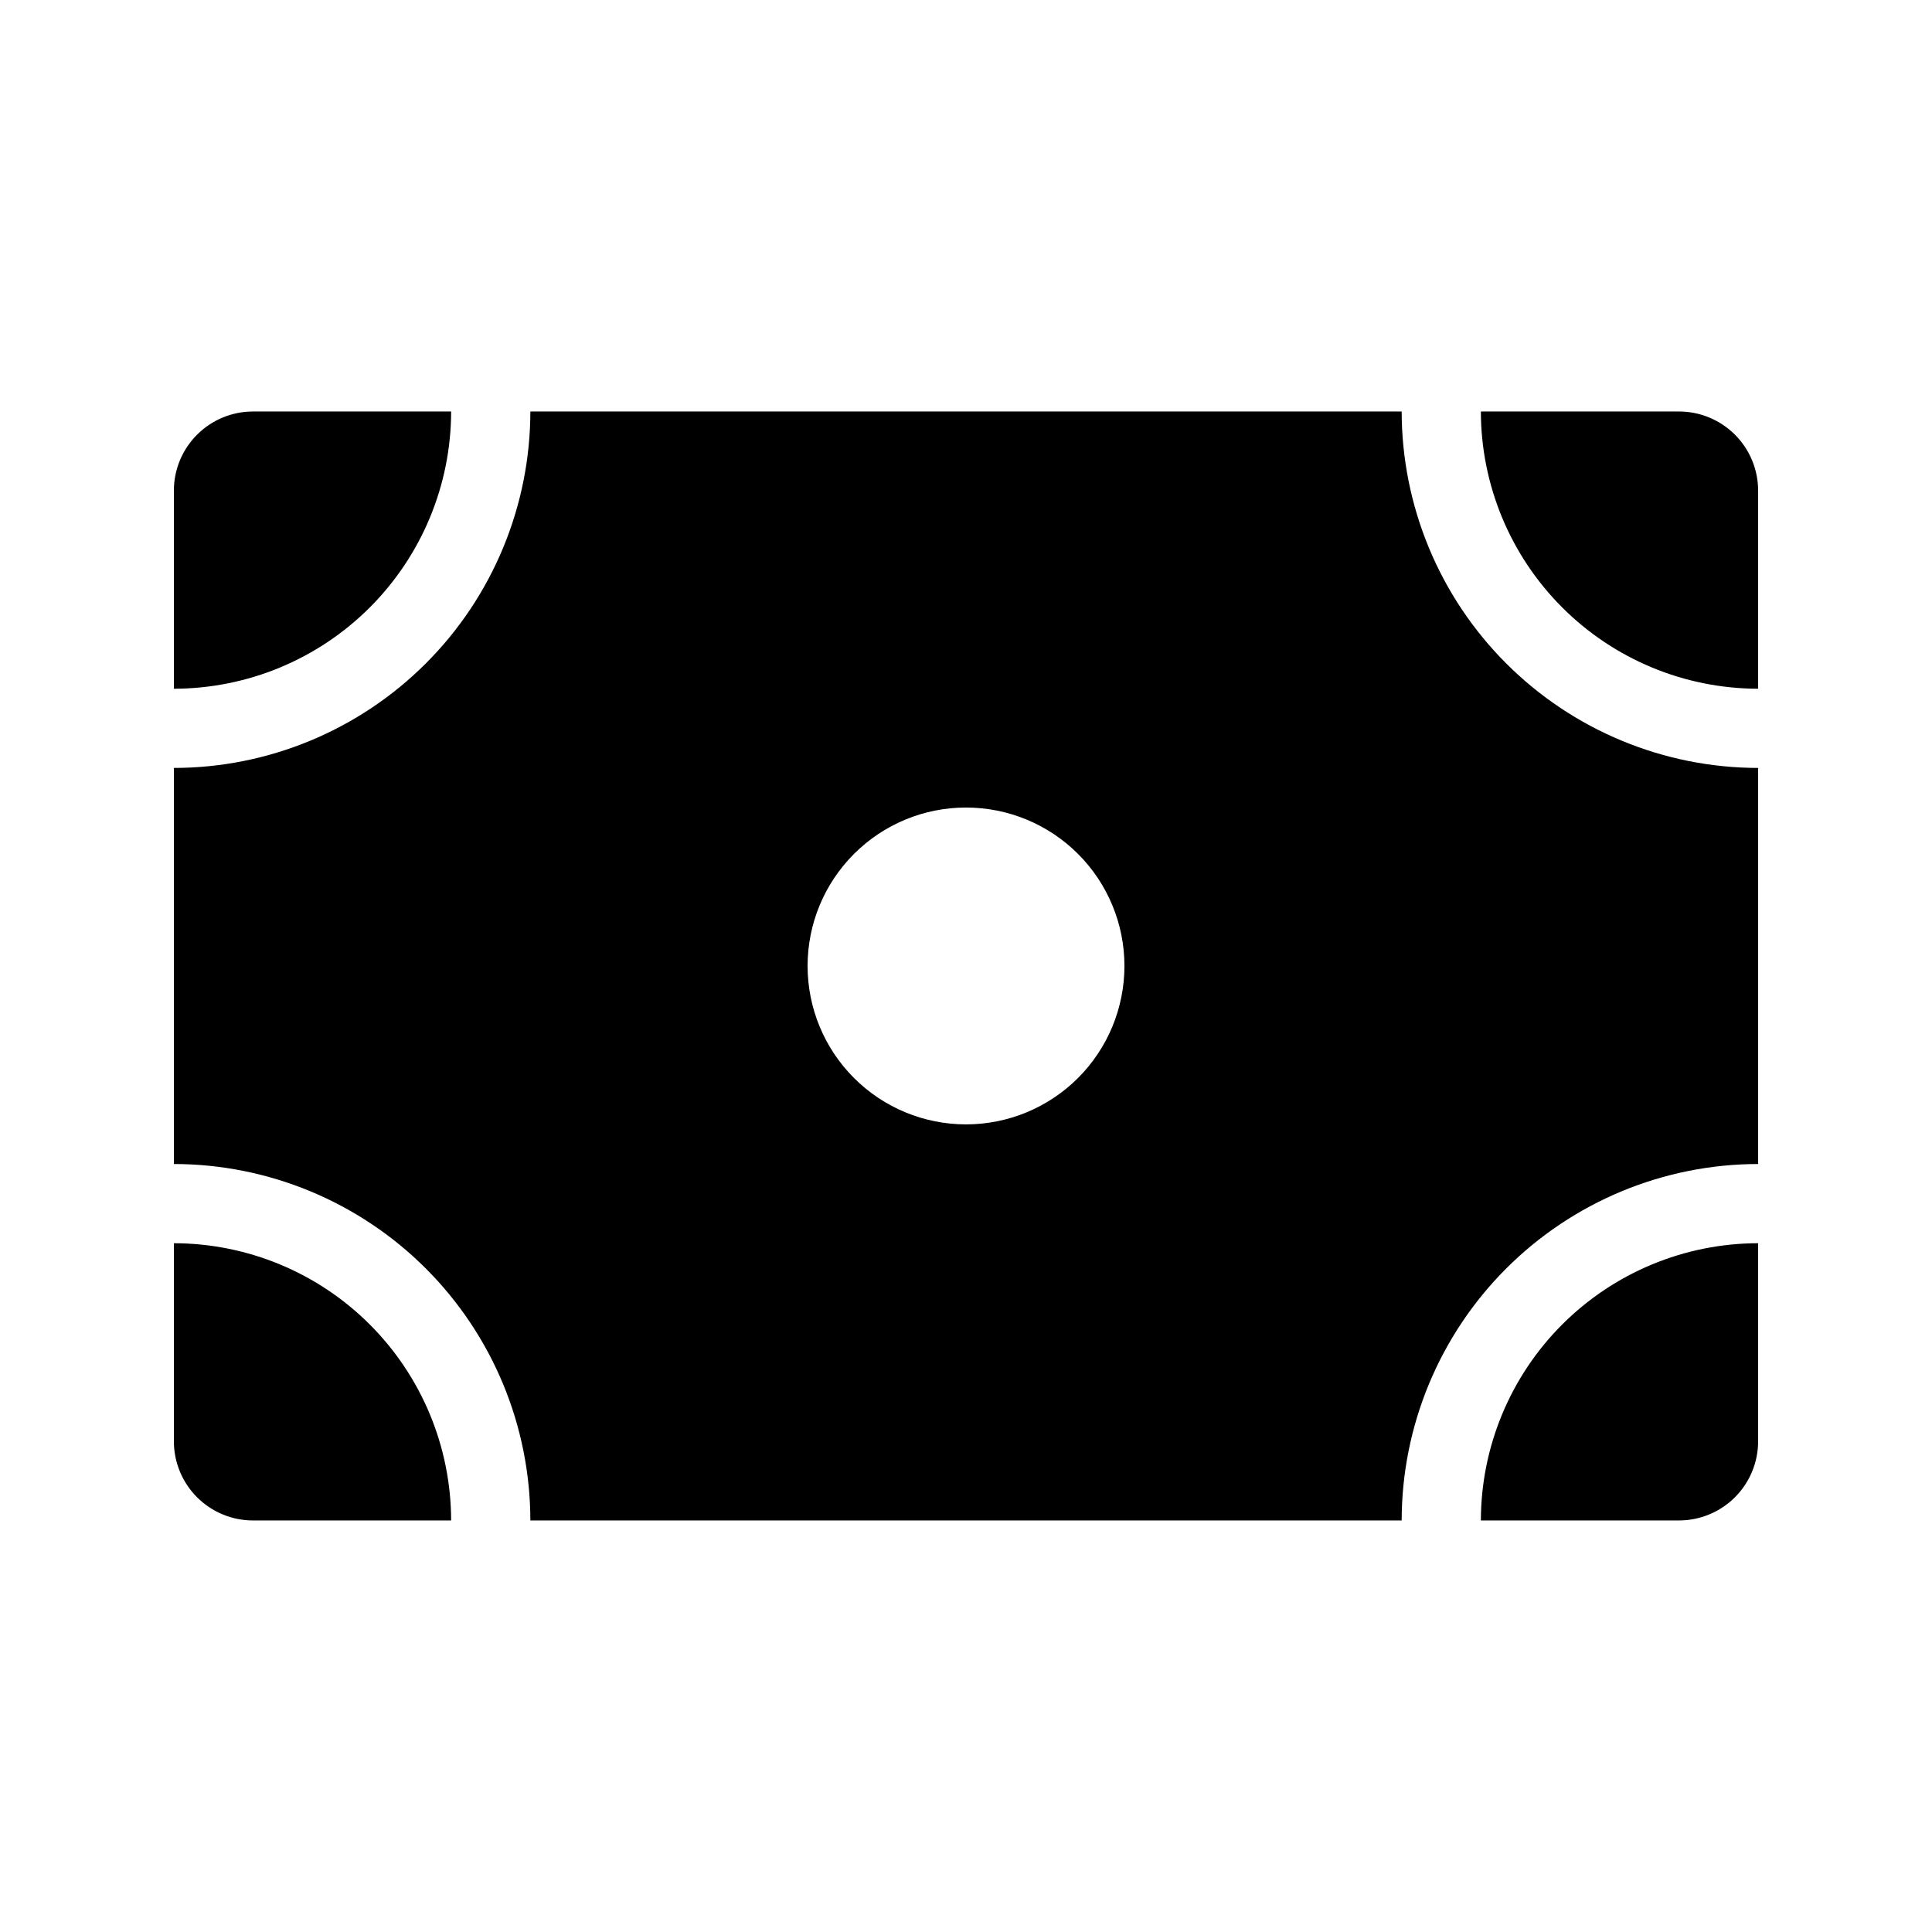 <?xml version="1.0" encoding="UTF-8"?>
<!-- Uploaded to: ICON Repo, www.iconrepo.com, Generator: ICON Repo Mixer Tools -->
<svg fill="#000000" width="800px" height="800px" version="1.1" viewBox="144 144 512 512" xmlns="http://www.w3.org/2000/svg">
 <path d="m536.45 253.05h52.48c5.57-0.004 10.91 2.207 14.848 6.144s6.148 9.277 6.144 14.848v52.48c-19.477-0.023-38.152-7.773-51.926-21.547-13.773-13.773-21.523-32.449-21.547-51.926zm-346.37 220.42v52.477c-0.004 5.57 2.207 10.91 6.144 14.848s9.277 6.148 14.848 6.144h52.48c-0.023-19.477-7.773-38.152-21.547-51.926-13.773-13.773-32.445-21.52-51.926-21.543zm73.473-220.42h-52.48c-5.57-0.004-10.91 2.207-14.848 6.144s-6.148 9.277-6.144 14.848v52.48c19.48-0.023 38.152-7.773 51.926-21.547 13.773-13.773 21.523-32.449 21.547-51.926zm272.9 293.89 52.477-0.004c5.57 0.004 10.91-2.207 14.848-6.144s6.148-9.277 6.144-14.848v-52.477c-19.477 0.023-38.152 7.769-51.926 21.543-13.773 13.773-21.523 32.449-21.547 51.926zm-20.992 0-230.91-0.004c-0.027-25.043-9.988-49.055-27.699-66.766-17.711-17.707-41.723-27.668-66.766-27.695v-104.96c25.043-0.027 49.055-9.988 66.766-27.699 17.711-17.711 27.672-41.723 27.699-66.766h230.91-0.004c0.027 25.043 9.992 49.055 27.699 66.766 17.711 17.711 41.723 27.672 66.766 27.699v104.96c-25.043 0.027-49.055 9.988-66.766 27.695-17.707 17.711-27.672 41.723-27.699 66.766zm-73.473-146.95c0-11.137-4.426-21.816-12.297-29.688-7.875-7.875-18.555-12.297-29.688-12.297-11.137 0-21.816 4.422-29.688 12.297-7.875 7.871-12.297 18.551-12.297 29.688 0 11.133 4.422 21.812 12.297 29.688 7.871 7.871 18.551 12.297 29.688 12.297 11.133 0 21.812-4.426 29.688-12.297 7.871-7.875 12.297-18.555 12.297-29.688z"/>
</svg>